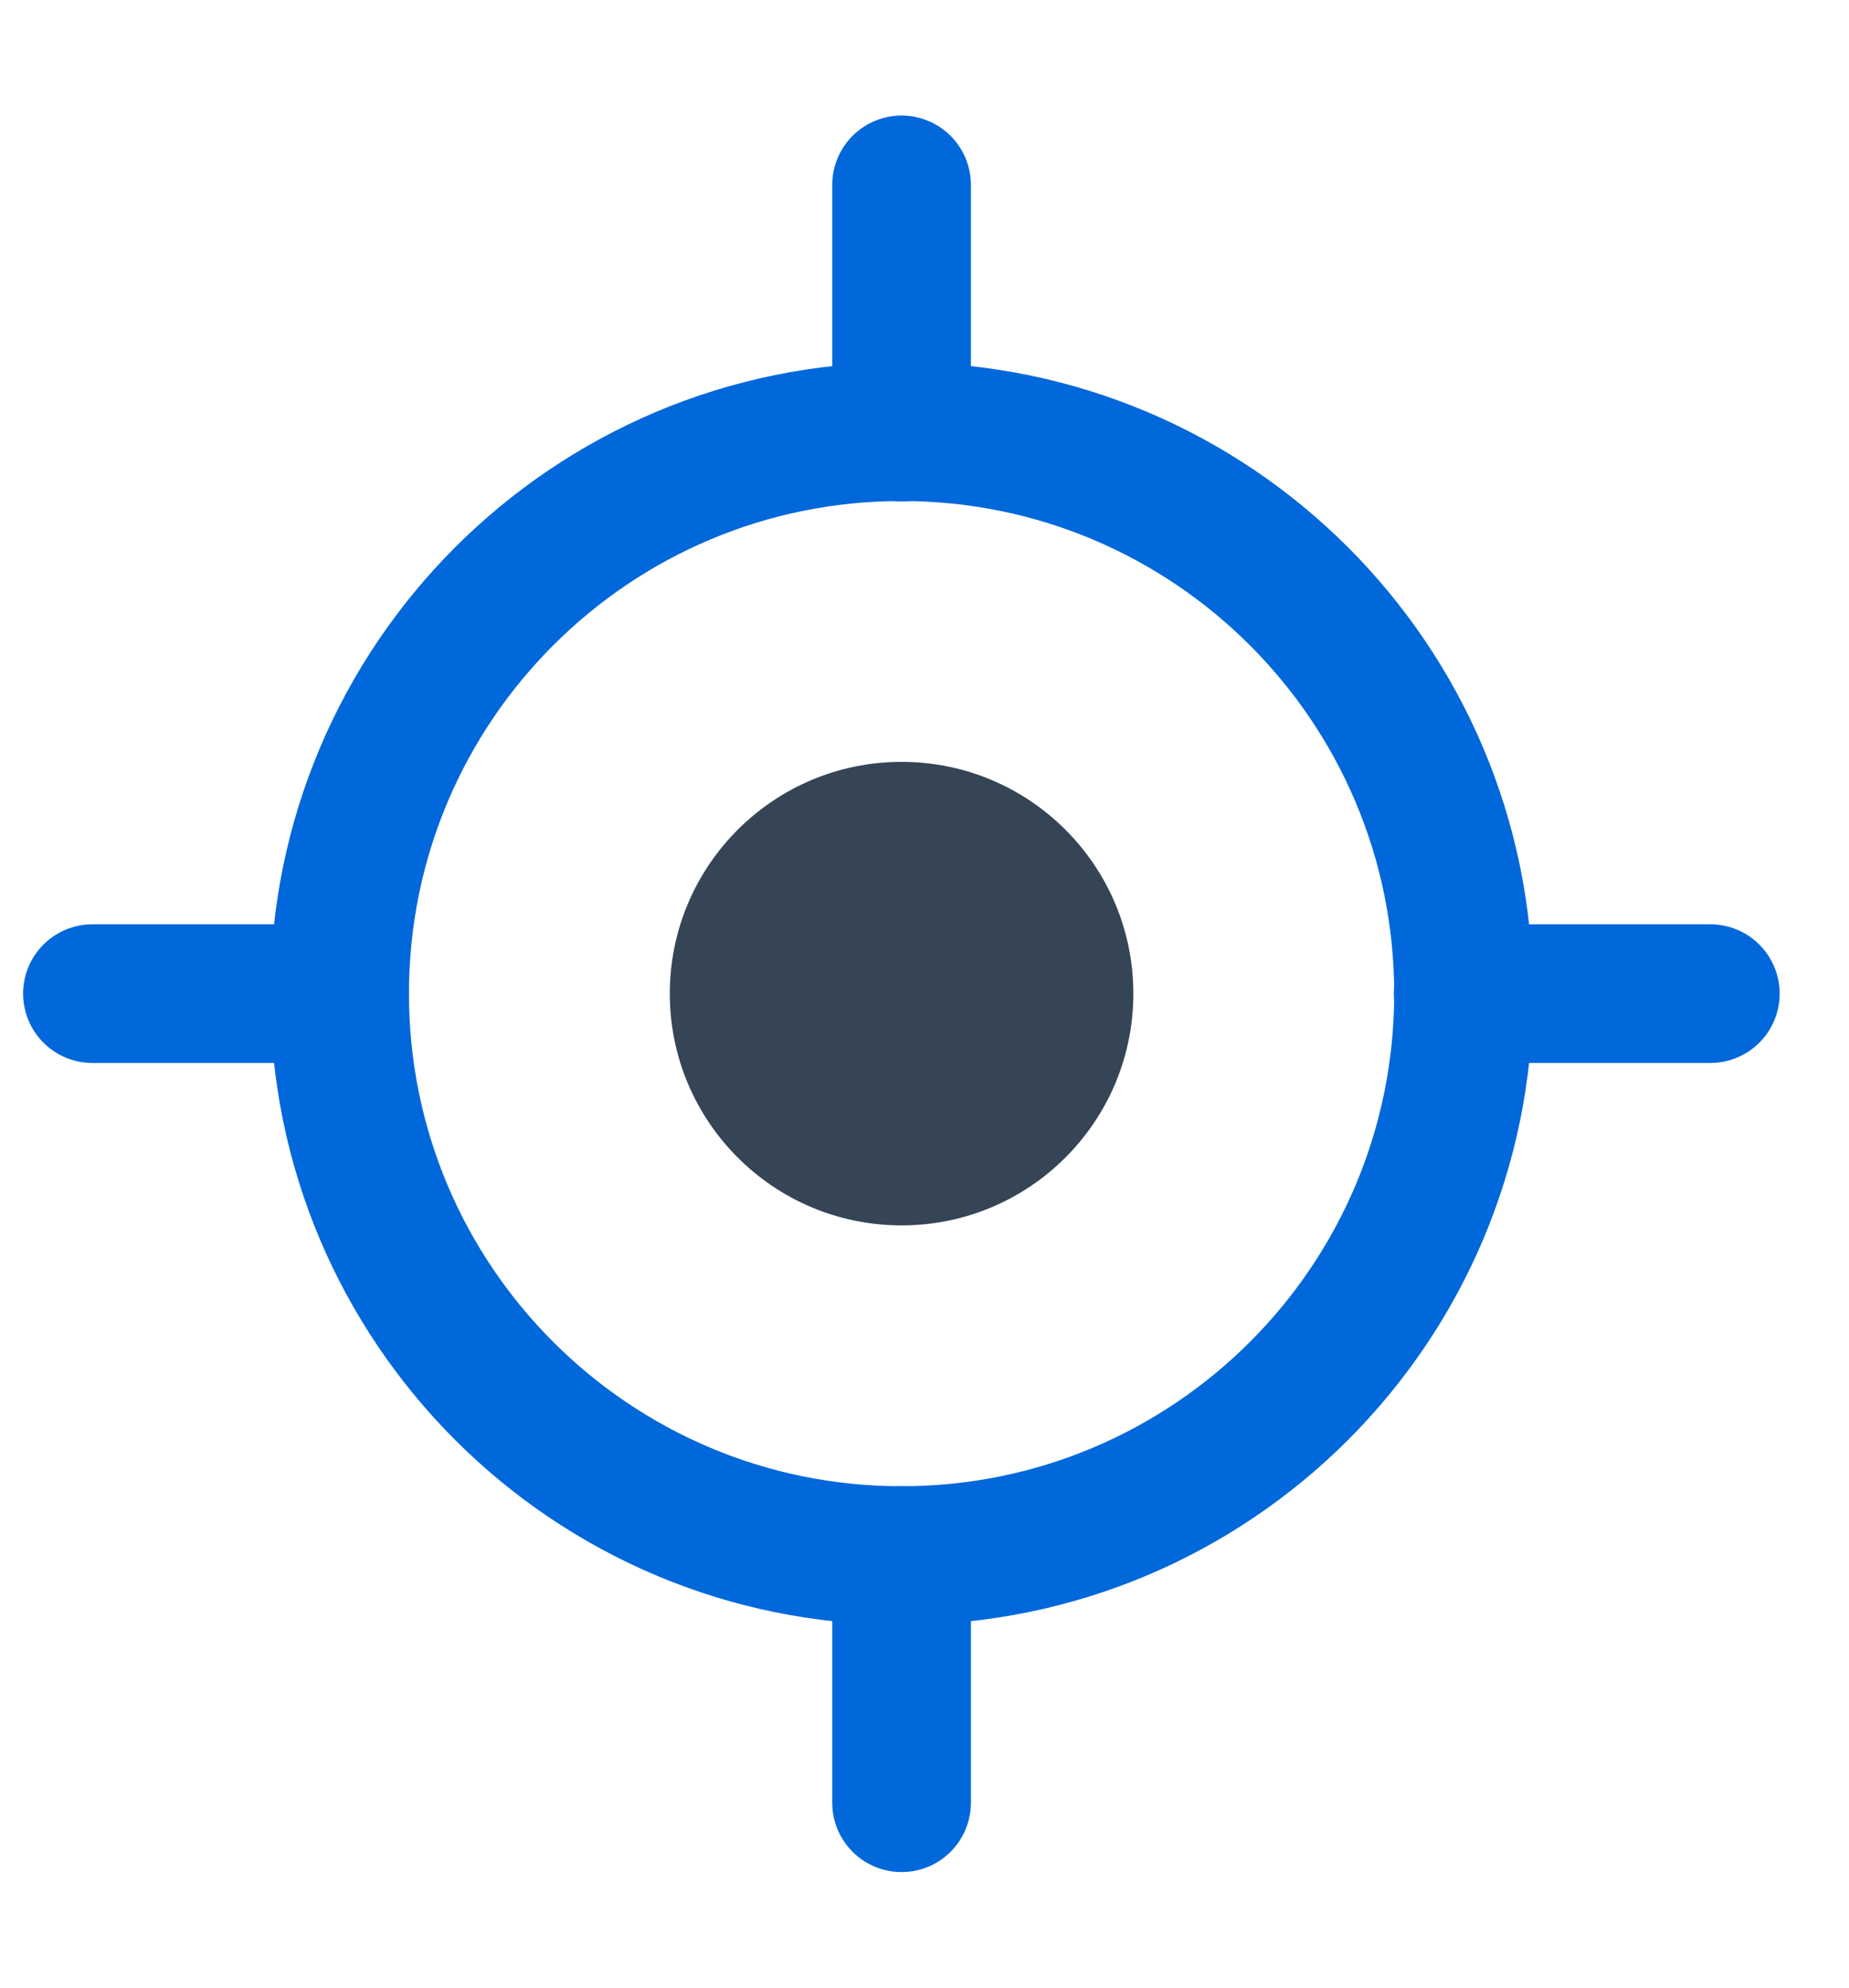 <svg width="40" height="43" viewBox="0 0 40 43" fill="none" xmlns="http://www.w3.org/2000/svg">
<rect width="40" height="43" fill="white"/>
<path d="M19.504 33.653C26.218 33.653 31.661 28.21 31.661 21.496C31.661 14.782 26.218 9.339 19.504 9.339C12.79 9.339 7.347 14.782 7.347 21.496C7.347 28.21 12.79 33.653 19.504 33.653Z" stroke="#0068DA" stroke-width="3" stroke-linecap="round" stroke-linejoin="round"/>
<path d="M19.504 26.51C22.273 26.51 24.518 24.265 24.518 21.496C24.518 18.727 22.273 16.482 19.504 16.482C16.735 16.482 14.49 18.727 14.49 21.496C14.49 24.265 16.735 26.51 19.504 26.51Z" fill="#354556"/>
<path d="M19.504 9.347V4" stroke="#0068DA" stroke-width="3" stroke-linecap="round" stroke-linejoin="round"/>
<path d="M31.653 21.496H37" stroke="#0068DA" stroke-width="3" stroke-linecap="round" stroke-linejoin="round"/>
<path d="M19.504 33.653V39" stroke="#0068DA" stroke-width="3" stroke-linecap="round" stroke-linejoin="round"/>
<path d="M7.347 21.496H2" stroke="#0068DA" stroke-width="3" stroke-linecap="round" stroke-linejoin="round"/>
</svg>
